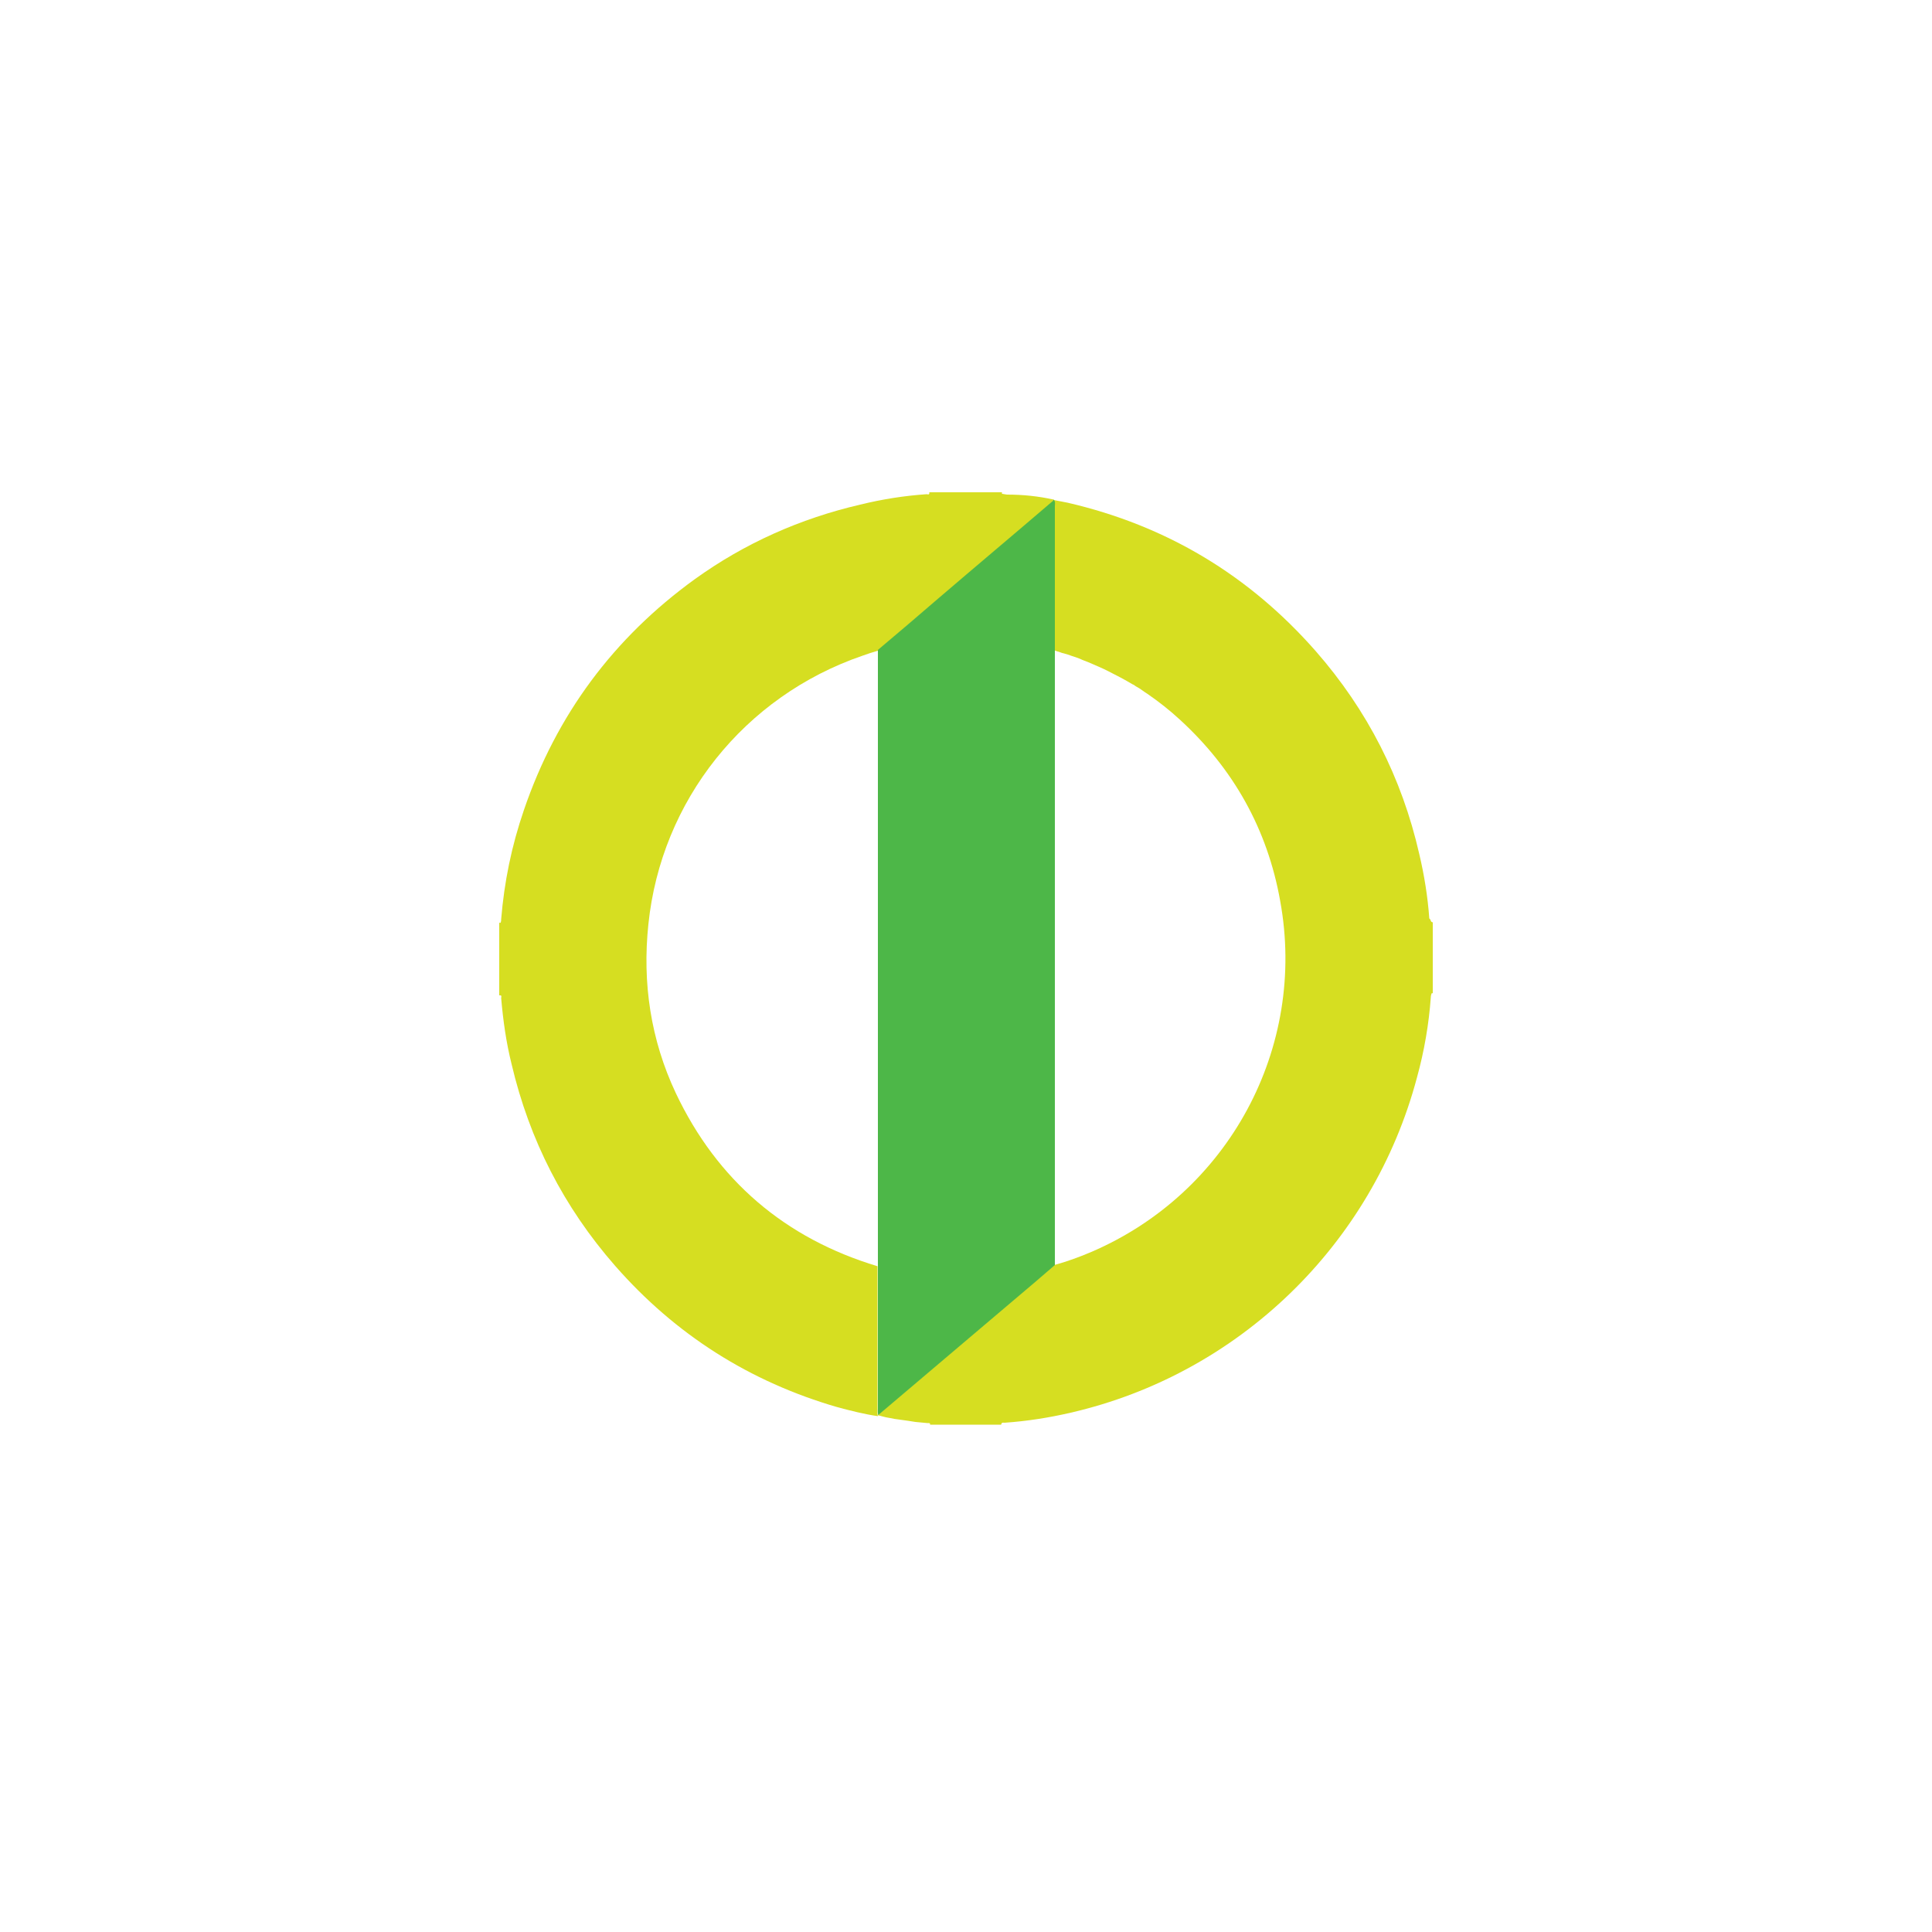 <?xml version="1.0" encoding="utf-8"?>
<!-- Generator: Adobe Illustrator 17.1.0, SVG Export Plug-In . SVG Version: 6.00 Build 0)  -->
<!DOCTYPE svg PUBLIC "-//W3C//DTD SVG 1.1//EN" "http://www.w3.org/Graphics/SVG/1.1/DTD/svg11.dtd">
<svg version="1.1" id="Layer_1" xmlns="http://www.w3.org/2000/svg" xmlns:xlink="http://www.w3.org/1999/xlink" x="0px" y="0px"
	 viewBox="0 0 500 500" enable-background="new 0 0 500 500" xml:space="preserve">
<g>
	<path fill="#D6DE21" d="M370.8,238.7v18.4c-0.1,0-0.1-0.1-0.2-0.1l-0.1,0.1c-0.1,0.3-0.2,0.6-0.2,0.9c-0.5,7-1.7,14-3.6,20.9
		c-11.5,43.2-46.1,76.7-89.6,86.7c-5.6,1.3-11.3,2.2-17.1,2.6c-0.3,0-0.8-0.2-0.9,0.5h-18.4c0.1-0.5-0.4-0.4-0.6-0.4
		c-1.1-0.1-2.1-0.2-3.2-0.3c-0.6-0.1-1.3-0.2-1.9-0.3c-1.2-0.2-2.4-0.3-3.6-0.5c-0.4-0.1-0.6-0.1-1-0.2c-0.4-0.1-0.7-0.1-1.1-0.2
		c-0.3-0.1-0.5-0.1-0.8-0.2c-0.3-0.1-0.5-0.1-0.7-0.2c-0.2,0-0.4-0.1-0.5-0.1c-0.1,0-0.2,0-0.2-0.1l0,0l0,0l0,0
		c11.6-9.8,23.2-19.7,34.8-29.5c3.6-3.1,7.2-6.2,10.9-9.3c3.3-0.9,6.3-2,9.4-3.3c35.7-15.2,56.1-52.9,49.1-91
		c-3.3-18.5-12.1-34.2-26-46.9c-2.6-2.4-5.4-4.6-8.3-6.6c-1-0.6-1.9-1.4-2.9-1.9c-0.4-0.2-0.6-0.5-1-0.6c-2-1.2-4.1-2.3-6.1-3.3
		c-1.7-0.9-3.5-1.6-5.3-2.4c-0.7-0.3-1.4-0.5-2.2-0.9c-0.7-0.3-1.4-0.5-2.3-0.8c-0.7-0.3-1.5-0.5-2.3-0.7c-0.4-0.1-0.7-0.3-1.2-0.4
		c-0.4-0.1-0.7-0.3-1.2-0.4c0-12.4,0-24.8,0-37.2c0-0.5,0.3-1.1-0.3-1.5c0-0.1,0-0.1,0-0.2c1.4,0.3,2.7,0.5,4.1,0.8
		c25.5,5.9,46.9,18.7,64.2,38.4c13.4,15.3,22.3,32.8,26.8,52.5c1.3,5.5,2.2,11.1,2.6,16.7C370.4,238,370.1,238.6,370.8,238.7z"/>
	<path fill="#D6DE21" d="M272.7,129.3c0,0.1,0,0.1,0,0.2c-0.1,0.2-0.3,0.3-0.4,0.5c-9.8,8.4-19.7,16.7-29.5,25.1
		c-5.2,4.4-10.4,8.8-15.6,13.3c-1.4,0.4-2.6,0.8-4,1.3c-30.6,10.5-52.1,37.5-55.4,69.5c-1.6,15.2,0.6,29.9,7.1,43.7
		c10.7,22.6,28.3,37.6,52.2,44.8c0,12.4,0,24.7,0,37.1c0,0.5-0.1,1.2,0.1,1.7l0,0l0,0c-3.5-0.5-7-1.4-10.4-2.3
		c-22.8-6.6-42-18.8-57.6-36.6c-13.3-15.2-22.2-32.6-26.8-52.2c-1.4-5.6-2.2-11.3-2.7-17.1c0-0.3,0.3-0.8-0.5-0.7v-18.9
		c0.1,0.2,0.3,0.2,0.4,0c0.1-0.3,0.1-0.5,0.1-0.8c0.8-9.7,2.7-19,5.9-28.3c8.4-24.6,23.2-44.5,44.2-59.7
		c12.9-9.3,27.3-15.7,42.8-19.3c5.7-1.4,11.4-2.3,17.2-2.7c0.3,0,0.8,0.3,0.7-0.5h18.9c-0.2,0.1-0.2,0.3,0,0.4
		c0.4,0.1,0.7,0.1,1.2,0.2C264.7,128,268.7,128.4,272.7,129.3z"/>
	<path d="M227.3,366.2L227.3,366.2L227.3,366.2z"/>
	<polygon fill="#4DB748" points="227.3,366.2 227.3,366.2 227.3,366.2 	"/>
	<path fill="#4DB748" d="M273,131c0,12.4,0,24.8,0,37.2l0,0c0,49.7,0,99.2,0,148.9c0,3.4,0,6.9,0,10.3c-3.6,3.1-7.2,6.2-10.9,9.3
		c-11.6,9.8-23.2,19.7-34.8,29.5c-0.2-0.5-0.1-1.2-0.1-1.7c0-12.4,0-24.7,0-37.1c0-0.3,0-0.5,0-0.7V169.4c0-0.4,0-0.8,0-1.2
		c5.2-4.4,10.4-8.8,15.6-13.3c9.8-8.4,19.7-16.7,29.5-25.1c0.2-0.1,0.3-0.3,0.4-0.5C273.2,129.9,273,130.5,273,131z"/>
</g>
</svg>
